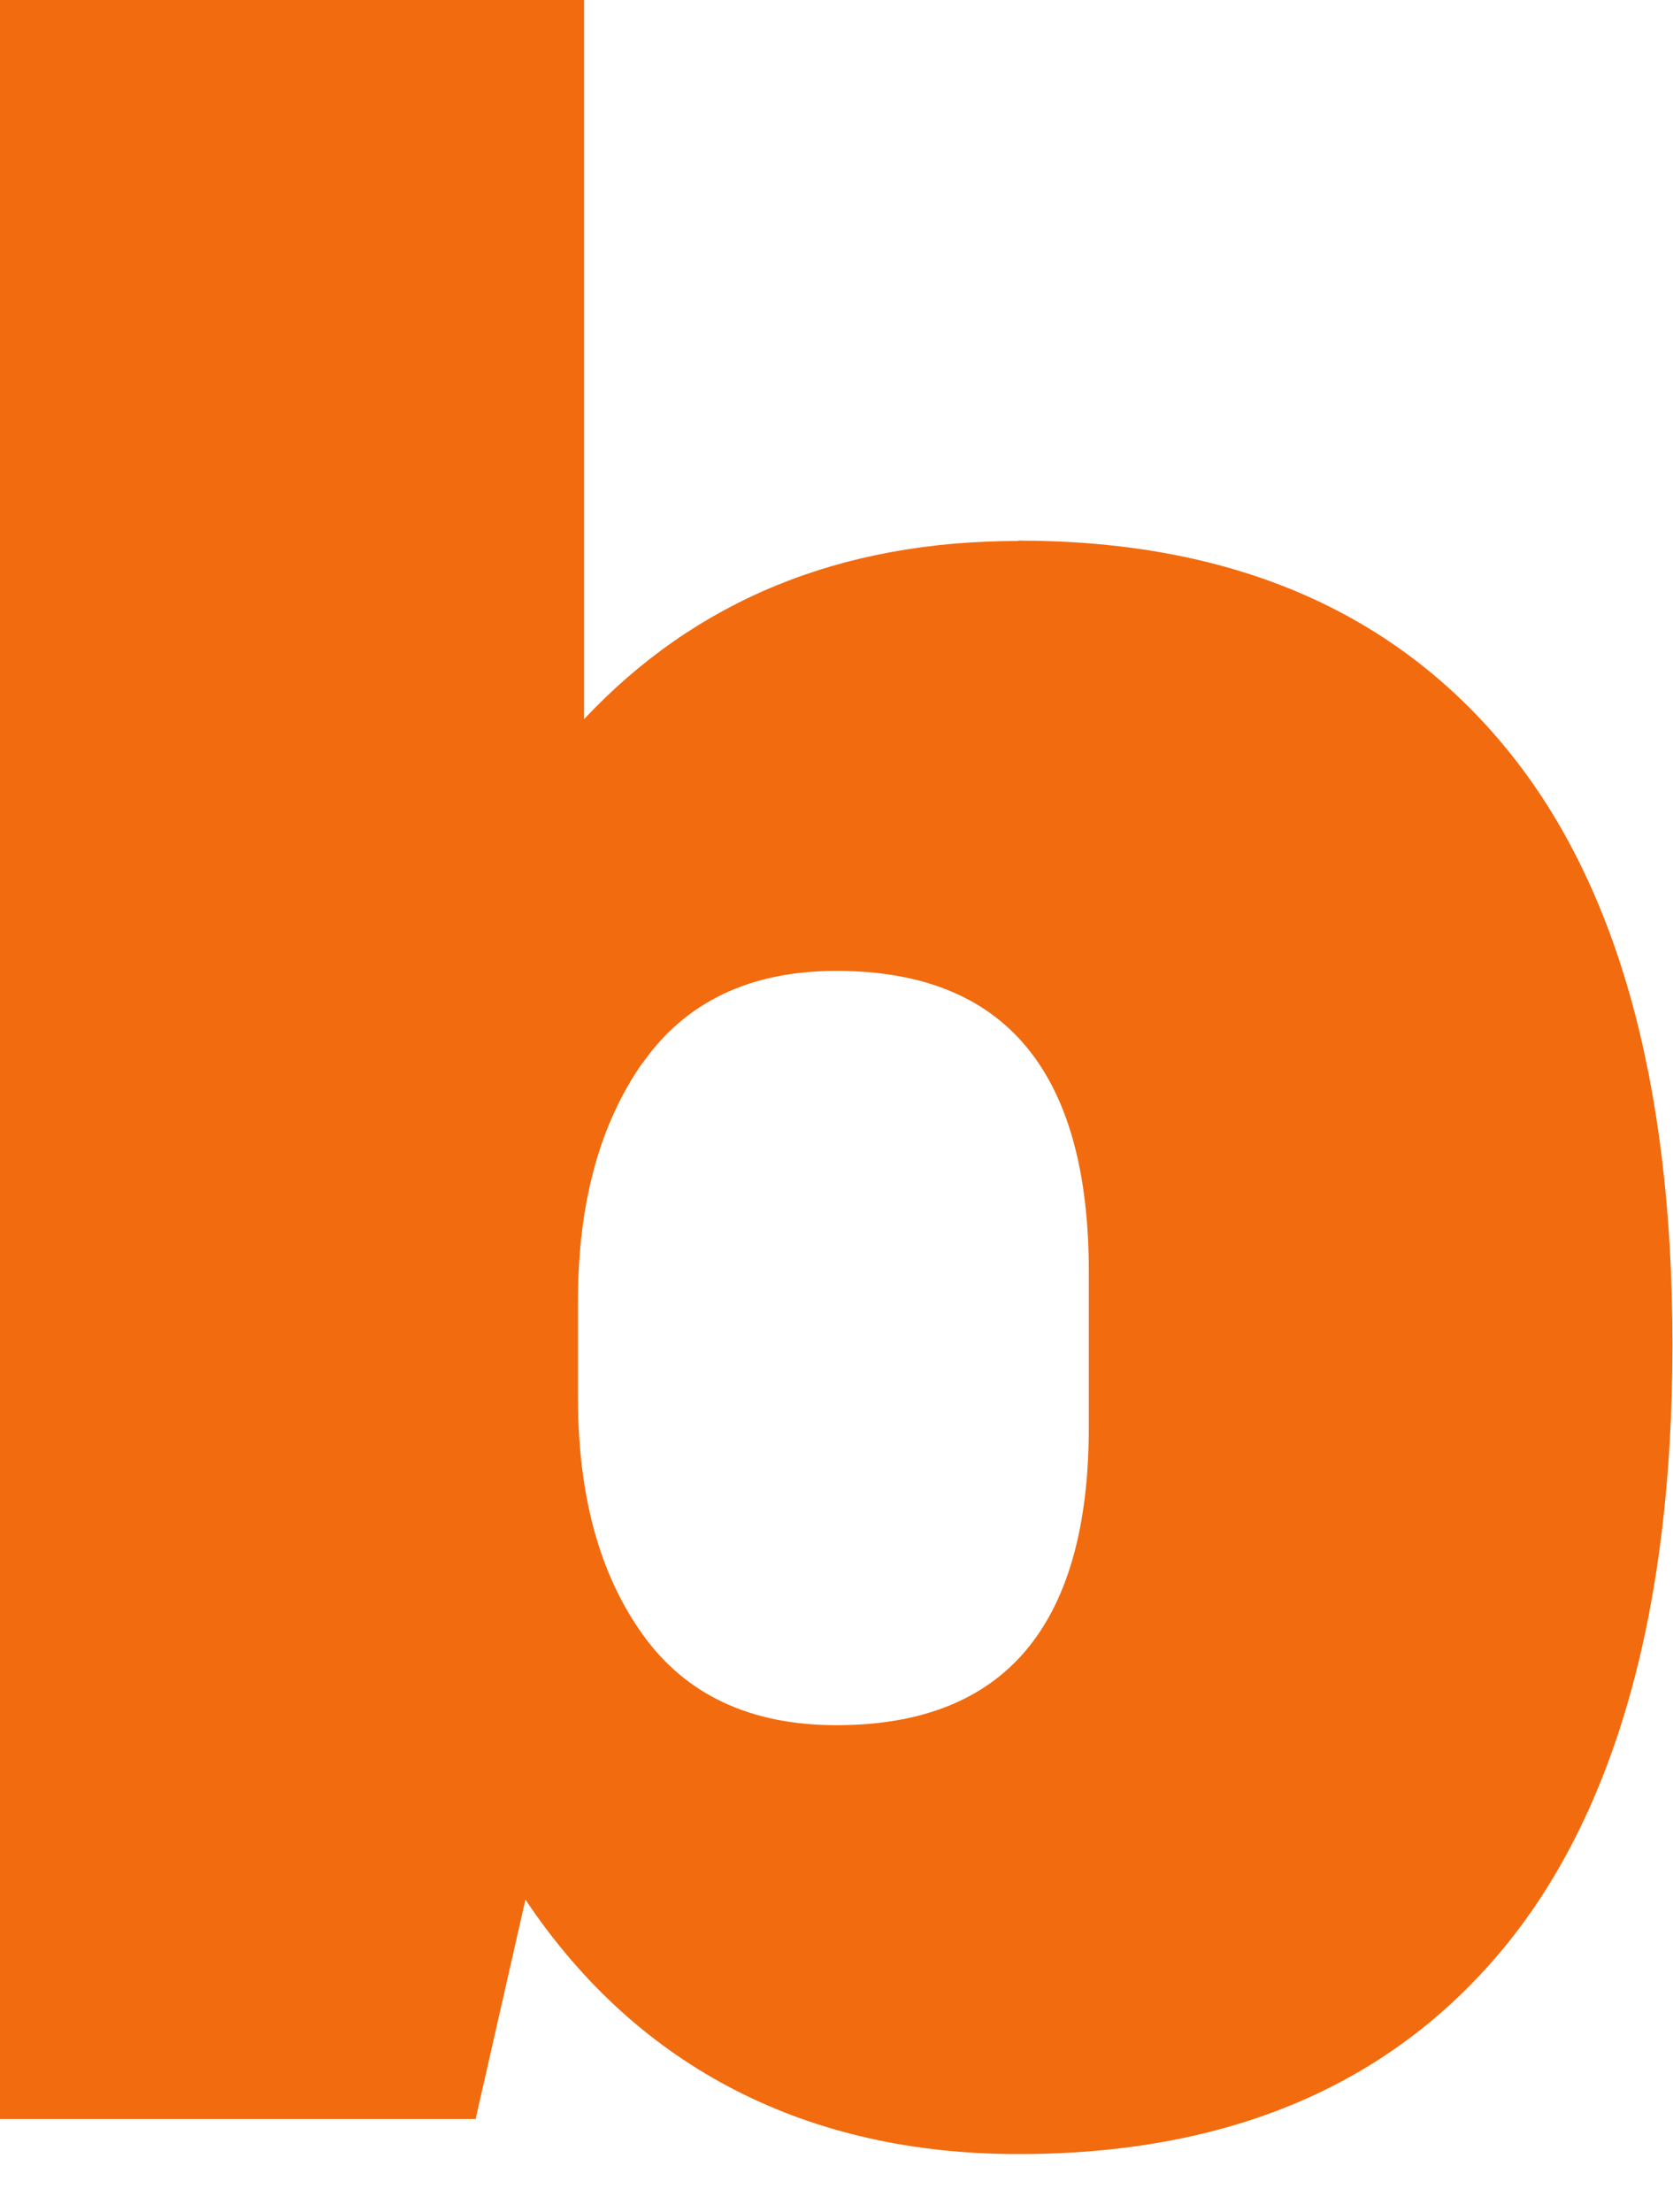 <svg xmlns="http://www.w3.org/2000/svg" width="28" height="37" viewBox="0 0 28 37" fill="none"><path d="M17.043 9.044C20.547 9.044 23.246 10.179 25.145 12.443C27.045 14.707 27.991 18.06 27.991 22.492C27.991 26.924 27.039 30.334 25.145 32.615C23.246 34.896 20.547 36.036 17.043 36.036C13.539 36.036 10.693 34.619 8.794 31.779L7.96 35.449H0V0H9.775V12.031C11.64 10.044 14.061 9.05 17.043 9.05V9.044ZM10.755 17.778C10.035 18.806 9.673 20.132 9.673 21.764V23.379C9.673 25.01 10.03 26.331 10.755 27.342C11.476 28.352 12.559 28.861 13.999 28.861C16.817 28.861 18.223 27.195 18.223 23.87V21.279C18.223 17.919 16.817 16.242 13.999 16.242C12.559 16.242 11.476 16.756 10.755 17.784V17.778Z" fill="#F26B0E"></path></svg>